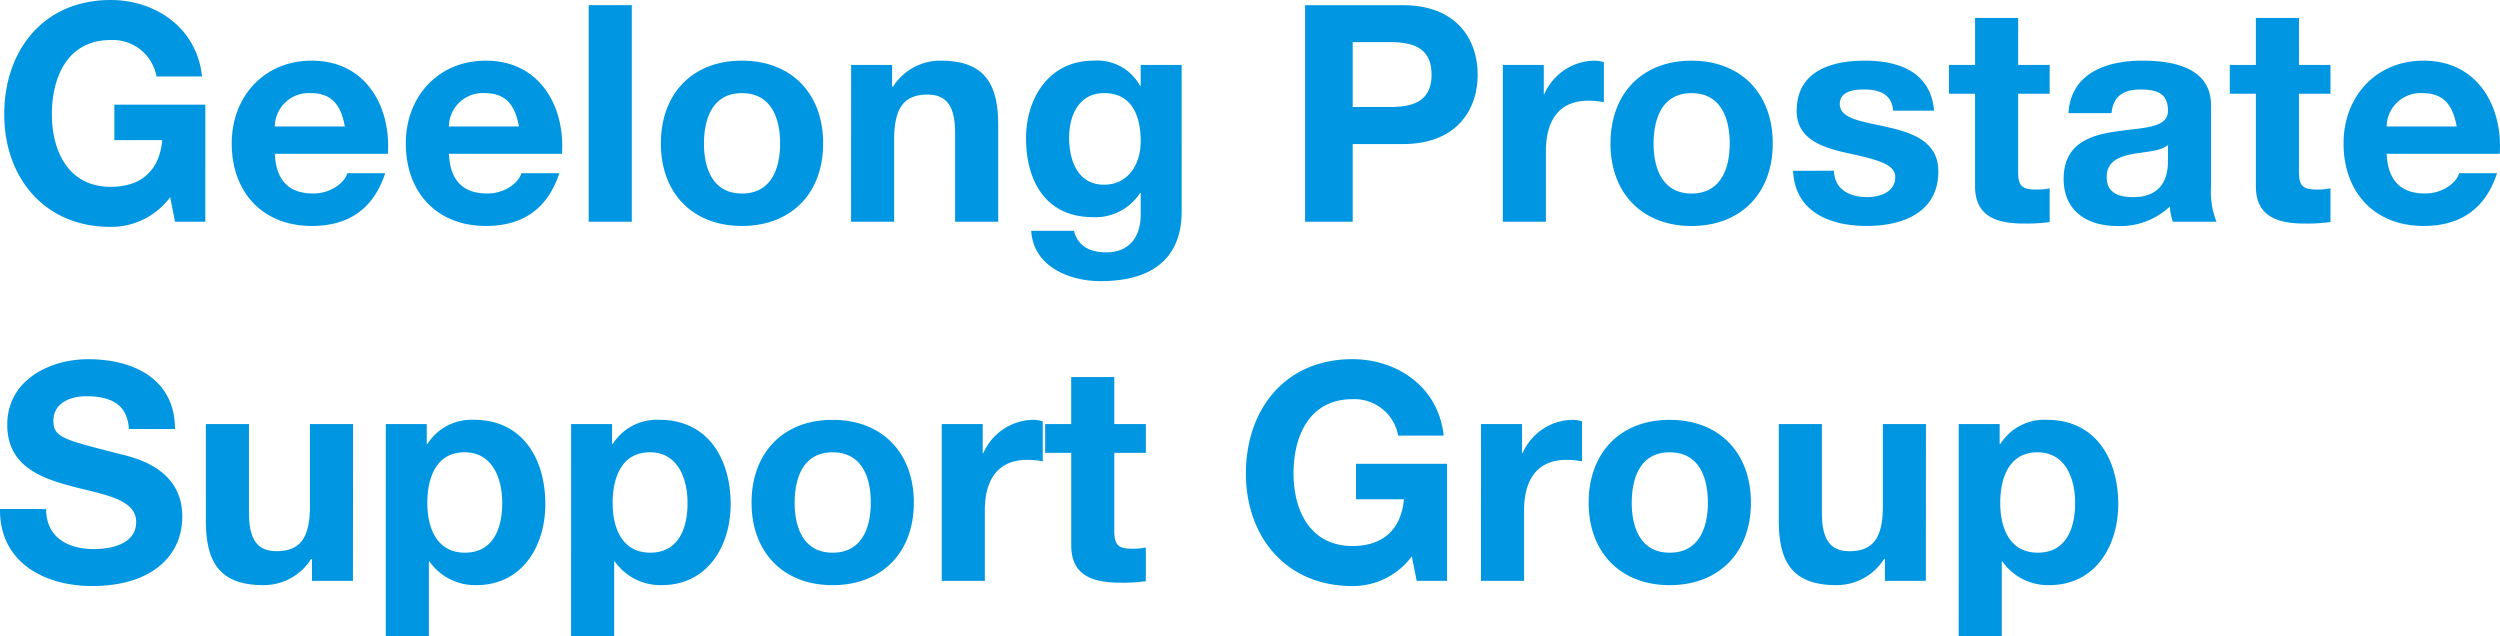 <svg xmlns="http://www.w3.org/2000/svg" width="313.227" height="79.694" viewBox="0 0 313.227 79.694">
  <path id="logo-left" d="M22.838,0h3.8V-14.668h-11.4v4.446h6C20.9-6.46,18.658-4.37,14.782-4.37c-5.358,0-7.372-4.56-7.372-9.082,0-4.75,2.014-9.31,7.372-9.31A5.561,5.561,0,0,1,20.52-18.2h5.7c-.646-6.156-5.89-9.576-11.438-9.576-8.4,0-13.338,6.27-13.338,14.326,0,7.828,4.94,14.1,13.338,14.1A9.182,9.182,0,0,0,22.23-3.078ZM49.514-8.512c.38-6.042-2.85-11.666-9.538-11.666-5.966,0-10.032,4.484-10.032,10.374,0,6.08,3.838,10.336,10.032,10.336,4.446,0,7.676-1.976,9.2-6.612h-4.75c-.342,1.216-2.09,2.546-4.256,2.546-3,0-4.674-1.558-4.826-4.978ZM35.34-11.932a4.252,4.252,0,0,1,4.484-4.18c2.622,0,3.8,1.444,4.294,4.18Zm35.986,3.42c.38-6.042-2.85-11.666-9.538-11.666-5.966,0-10.032,4.484-10.032,10.374,0,6.08,3.838,10.336,10.032,10.336,4.446,0,7.676-1.976,9.2-6.612h-4.75c-.342,1.216-2.09,2.546-4.256,2.546-3,0-4.674-1.558-4.826-4.978Zm-14.174-3.42a4.252,4.252,0,0,1,4.484-4.18c2.622,0,3.8,1.444,4.294,4.18ZM74.67,0h5.4V-27.132h-5.4Zm9.044-9.8C83.714-3.572,87.7.532,93.86.532c6.194,0,10.184-4.1,10.184-10.336,0-6.27-3.99-10.374-10.184-10.374C87.7-20.178,83.714-16.074,83.714-9.8Zm5.4,0c0-3.154,1.1-6.308,4.75-6.308,3.686,0,4.788,3.154,4.788,6.308,0,3.116-1.1,6.27-4.788,6.27C90.212-3.534,89.11-6.688,89.11-9.8ZM107.54,0h5.4V-10.3c0-3.99,1.254-5.624,4.18-5.624,2.508,0,3.458,1.6,3.458,4.826V0h5.4V-12.084c0-4.864-1.444-8.094-7.182-8.094a7.007,7.007,0,0,0-6,3.268h-.114v-2.736h-5.13Zm41.42-19.646h-5.13v2.622h-.076a6.114,6.114,0,0,0-5.852-3.154c-5.51,0-8.436,4.636-8.436,9.728,0,5.4,2.508,9.88,8.4,9.88a6.638,6.638,0,0,0,5.89-3.04h.076v2.584c.038,2.812-1.33,4.864-4.332,4.864-1.9,0-3.534-.684-4.028-2.7h-5.358c.266,4.484,4.788,6.308,8.664,6.308,9.044,0,10.184-5.472,10.184-8.7Zm-9.728,15.01c-3.306,0-4.37-3.078-4.37-5.89,0-2.926,1.33-5.586,4.37-5.586,3.5,0,4.6,2.85,4.6,6.042C143.83-7.258,142.31-4.636,139.232-4.636ZM164.426,0h5.966V-9.728h6.27c6.764,0,9.386-4.294,9.386-8.7s-2.622-8.7-9.386-8.7H164.426Zm5.966-22.5h4.636c2.774,0,5.244.608,5.244,4.066s-2.47,4.066-5.244,4.066h-4.636ZM189.2,0h5.4V-8.854c0-3.458,1.368-6.308,5.32-6.308a9.848,9.848,0,0,1,1.938.19v-5.016a4.023,4.023,0,0,0-1.178-.19,6.947,6.947,0,0,0-6.27,4.18h-.076v-3.648H189.2Zm13.49-9.8c0,6.232,3.99,10.336,10.146,10.336,6.194,0,10.184-4.1,10.184-10.336,0-6.27-3.99-10.374-10.184-10.374C206.682-20.178,202.692-16.074,202.692-9.8Zm5.4,0c0-3.154,1.1-6.308,4.75-6.308,3.686,0,4.788,3.154,4.788,6.308,0,3.116-1.1,6.27-4.788,6.27C209.19-3.534,208.088-6.688,208.088-9.8Zm17.48,3.42C225.8-1.178,230.242.532,234.8.532c4.484,0,8.968-1.672,8.968-6.84,0-3.648-3.078-4.788-6.232-5.51-3.078-.722-6.118-.988-6.118-2.926,0-1.6,1.786-1.824,3-1.824,1.938,0,3.534.57,3.686,2.66h5.13c-.418-4.826-4.37-6.27-8.664-6.27-4.218,0-8.55,1.292-8.55,6.308,0,3.458,3.116,4.56,6.232,5.244,3.876.836,6.118,1.406,6.118,3.04,0,1.9-1.976,2.508-3.534,2.508-2.128,0-4.1-.95-4.142-3.306Zm28.2-19.152h-5.4v5.89H245.1v3.61h3.268v11.59c0,3.914,2.888,4.674,6.194,4.674a20.7,20.7,0,0,0,3.154-.19V-4.18a8.3,8.3,0,0,1-1.672.152c-1.824,0-2.28-.456-2.28-2.28v-9.728h3.952v-3.61h-3.952ZM272.536-7.6c0,1.178-.152,4.522-4.37,4.522-1.748,0-3.306-.494-3.306-2.508,0-1.976,1.52-2.546,3.192-2.888,1.672-.3,3.572-.342,4.484-1.14Zm-7.068-6c.19-2.128,1.52-2.964,3.572-2.964,1.9,0,3.5.342,3.5,2.66,0,2.2-3.078,2.09-6.384,2.584-3.344.456-6.688,1.52-6.688,5.966,0,4.028,2.964,5.89,6.688,5.89A9.01,9.01,0,0,0,272.764-1.9a8.027,8.027,0,0,0,.38,1.9h5.472a10.065,10.065,0,0,1-.684-4.37V-14.592c0-4.712-4.712-5.586-8.626-5.586-4.408,0-8.93,1.52-9.234,6.574Zm23.484-11.932h-5.4v5.89h-3.268v3.61h3.268v11.59c0,3.914,2.888,4.674,6.194,4.674A20.694,20.694,0,0,0,292.9.038V-4.18a8.3,8.3,0,0,1-1.672.152c-1.824,0-2.28-.456-2.28-2.28v-9.728H292.9v-3.61h-3.952ZM314.108-8.512c.38-6.042-2.85-11.666-9.538-11.666-5.966,0-10.032,4.484-10.032,10.374,0,6.08,3.838,10.336,10.032,10.336,4.446,0,7.676-1.976,9.2-6.612h-4.75c-.342,1.216-2.09,2.546-4.256,2.546-3,0-4.674-1.558-4.826-4.978Zm-14.174-3.42a4.252,4.252,0,0,1,4.484-4.18c2.622,0,3.8,1.444,4.294,4.18ZM.912,35.994c-.076,6.688,5.548,9.652,11.552,9.652,7.372,0,11.286-3.724,11.286-8.7,0-6.156-6.08-7.41-8.056-7.9-6.8-1.748-8.094-2.014-8.094-4.1,0-2.28,2.2-3.078,4.1-3.078,2.85,0,5.168.836,5.358,4.1h5.776c0-6.27-5.206-8.74-10.868-8.74-4.9,0-10.146,2.66-10.146,8.208,0,5.092,4.066,6.65,8.094,7.714,3.99,1.064,8.056,1.558,8.056,4.484,0,2.774-3.192,3.382-5.282,3.382-3.192,0-6-1.406-6-5.016Zm44.232-10.64h-5.4v10.3c0,3.99-1.254,5.624-4.18,5.624-2.508,0-3.458-1.6-3.458-4.826v-11.1h-5.4V37.438c0,4.864,1.444,8.094,7.182,8.094a7.007,7.007,0,0,0,6-3.268h.114V45h5.13Zm4.1,26.562h5.4V42.568h.076a6.973,6.973,0,0,0,5.89,2.964c5.738,0,8.626-4.9,8.626-10.146,0-5.586-2.774-10.564-8.93-10.564a6.536,6.536,0,0,0-5.852,3.04h-.076V25.354h-5.13Zm9.918-10.45c-3.5,0-4.712-3.04-4.712-6.232s1.14-6.346,4.674-6.346c3.458,0,4.712,3.23,4.712,6.346C63.84,38.426,62.7,41.466,59.166,41.466Zm13.3,10.45h5.4V42.568h.076a6.973,6.973,0,0,0,5.89,2.964c5.738,0,8.626-4.9,8.626-10.146,0-5.586-2.774-10.564-8.93-10.564a6.536,6.536,0,0,0-5.852,3.04H77.6V25.354h-5.13Zm9.918-10.45c-3.5,0-4.712-3.04-4.712-6.232s1.14-6.346,4.674-6.346c3.458,0,4.712,3.23,4.712,6.346C87.058,38.426,85.918,41.466,82.384,41.466ZM95.076,35.2c0,6.232,3.99,10.336,10.146,10.336,6.194,0,10.184-4.1,10.184-10.336,0-6.27-3.99-10.374-10.184-10.374C99.066,24.822,95.076,28.926,95.076,35.2Zm5.4,0c0-3.154,1.1-6.308,4.75-6.308,3.686,0,4.788,3.154,4.788,6.308,0,3.116-1.1,6.27-4.788,6.27C101.574,41.466,100.472,38.312,100.472,35.2ZM118.9,45h5.4V36.146c0-3.458,1.368-6.308,5.32-6.308a9.848,9.848,0,0,1,1.938.19V25.012a4.023,4.023,0,0,0-1.178-.19,6.947,6.947,0,0,0-6.27,4.18h-.076V25.354H118.9Zm21.622-25.536h-5.4v5.89H131.86v3.61h3.268v11.59c0,3.914,2.888,4.674,6.194,4.674a20.694,20.694,0,0,0,3.154-.19V40.82a8.3,8.3,0,0,1-1.672.152c-1.824,0-2.28-.456-2.28-2.28V28.964h3.952v-3.61h-3.952ZM178.41,45h3.8V30.332h-11.4v4.446h6c-.342,3.762-2.584,5.852-6.46,5.852-5.358,0-7.372-4.56-7.372-9.082,0-4.75,2.014-9.31,7.372-9.31a5.561,5.561,0,0,1,5.738,4.56h5.7c-.646-6.156-5.89-9.576-11.438-9.576-8.4,0-13.338,6.27-13.338,14.326,0,7.828,4.94,14.1,13.338,14.1a9.182,9.182,0,0,0,7.448-3.724Zm8.056,0h5.4V36.146c0-3.458,1.368-6.308,5.32-6.308a9.848,9.848,0,0,1,1.938.19V25.012a4.023,4.023,0,0,0-1.178-.19,6.947,6.947,0,0,0-6.27,4.18H191.6V25.354h-5.13Zm13.49-9.8c0,6.232,3.99,10.336,10.146,10.336,6.194,0,10.184-4.1,10.184-10.336,0-6.27-3.99-10.374-10.184-10.374C203.946,24.822,199.956,28.926,199.956,35.2Zm5.4,0c0-3.154,1.1-6.308,4.75-6.308,3.686,0,4.788,3.154,4.788,6.308,0,3.116-1.1,6.27-4.788,6.27C206.454,41.466,205.352,38.312,205.352,35.2Zm36.86-9.842h-5.4v10.3c0,3.99-1.254,5.624-4.18,5.624-2.508,0-3.458-1.6-3.458-4.826v-11.1h-5.4V37.438c0,4.864,1.444,8.094,7.182,8.094a7.007,7.007,0,0,0,6-3.268h.114V45h5.13Zm4.1,26.562h5.4V42.568h.076a6.973,6.973,0,0,0,5.89,2.964c5.738,0,8.626-4.9,8.626-10.146,0-5.586-2.774-10.564-8.93-10.564a6.536,6.536,0,0,0-5.852,3.04h-.076V25.354h-5.13Zm9.918-10.45c-3.5,0-4.712-3.04-4.712-6.232s1.14-6.346,4.674-6.346c3.458,0,4.712,3.23,4.712,6.346C260.908,38.426,259.768,41.466,256.234,41.466Z" transform="translate(-0.911 27.778)" fill="#0096e1"/>
</svg>
